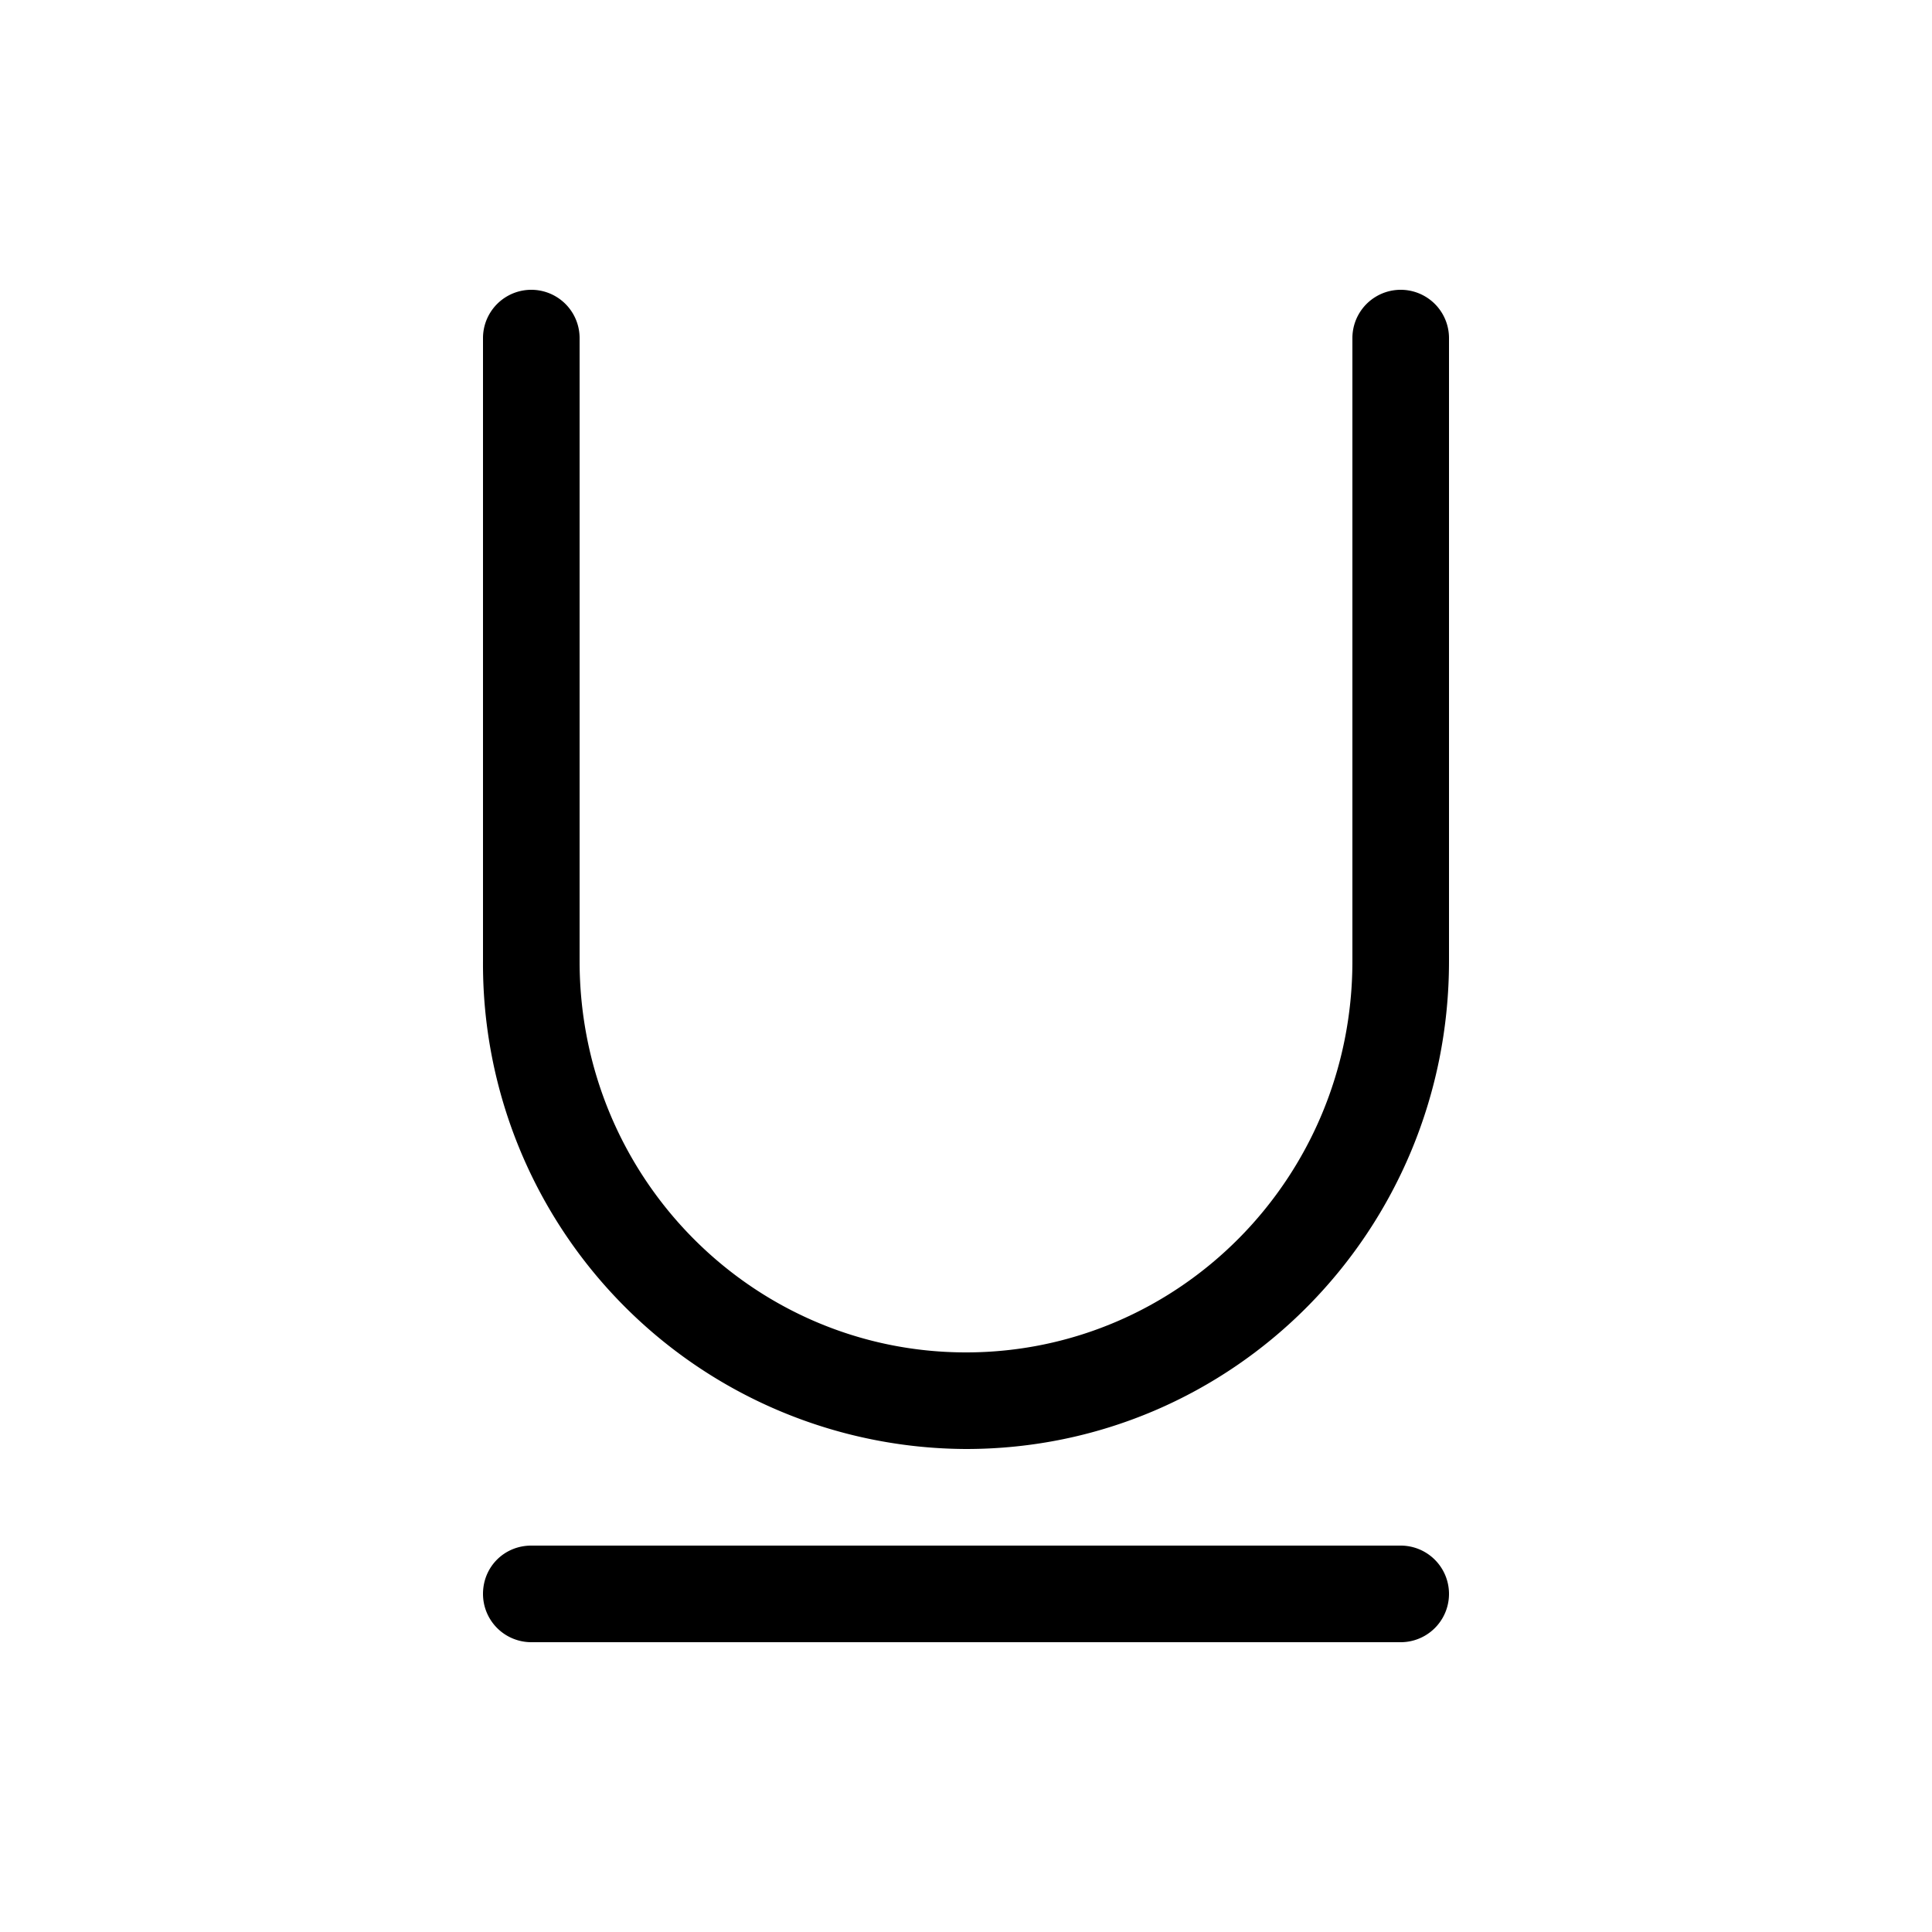 <svg width="20" height="20" viewBox="0 0 20 20" xmlns="http://www.w3.org/2000/svg"><path d="M6 3.5a.5.5 0 0 0-1 0v6.45A5.02 5.02 0 0 0 10 15c2.77 0 5-2.26 5-5.05V3.5a.5.5 0 0 0-1 0v6.45C14 12.2 12.2 14 10 14s-4-1.8-4-4.05V3.5Zm-1 13c0-.28.22-.5.5-.5h9a.5.5 0 0 1 0 1h-9a.5.5 0 0 1-.5-.5Z"/></svg>